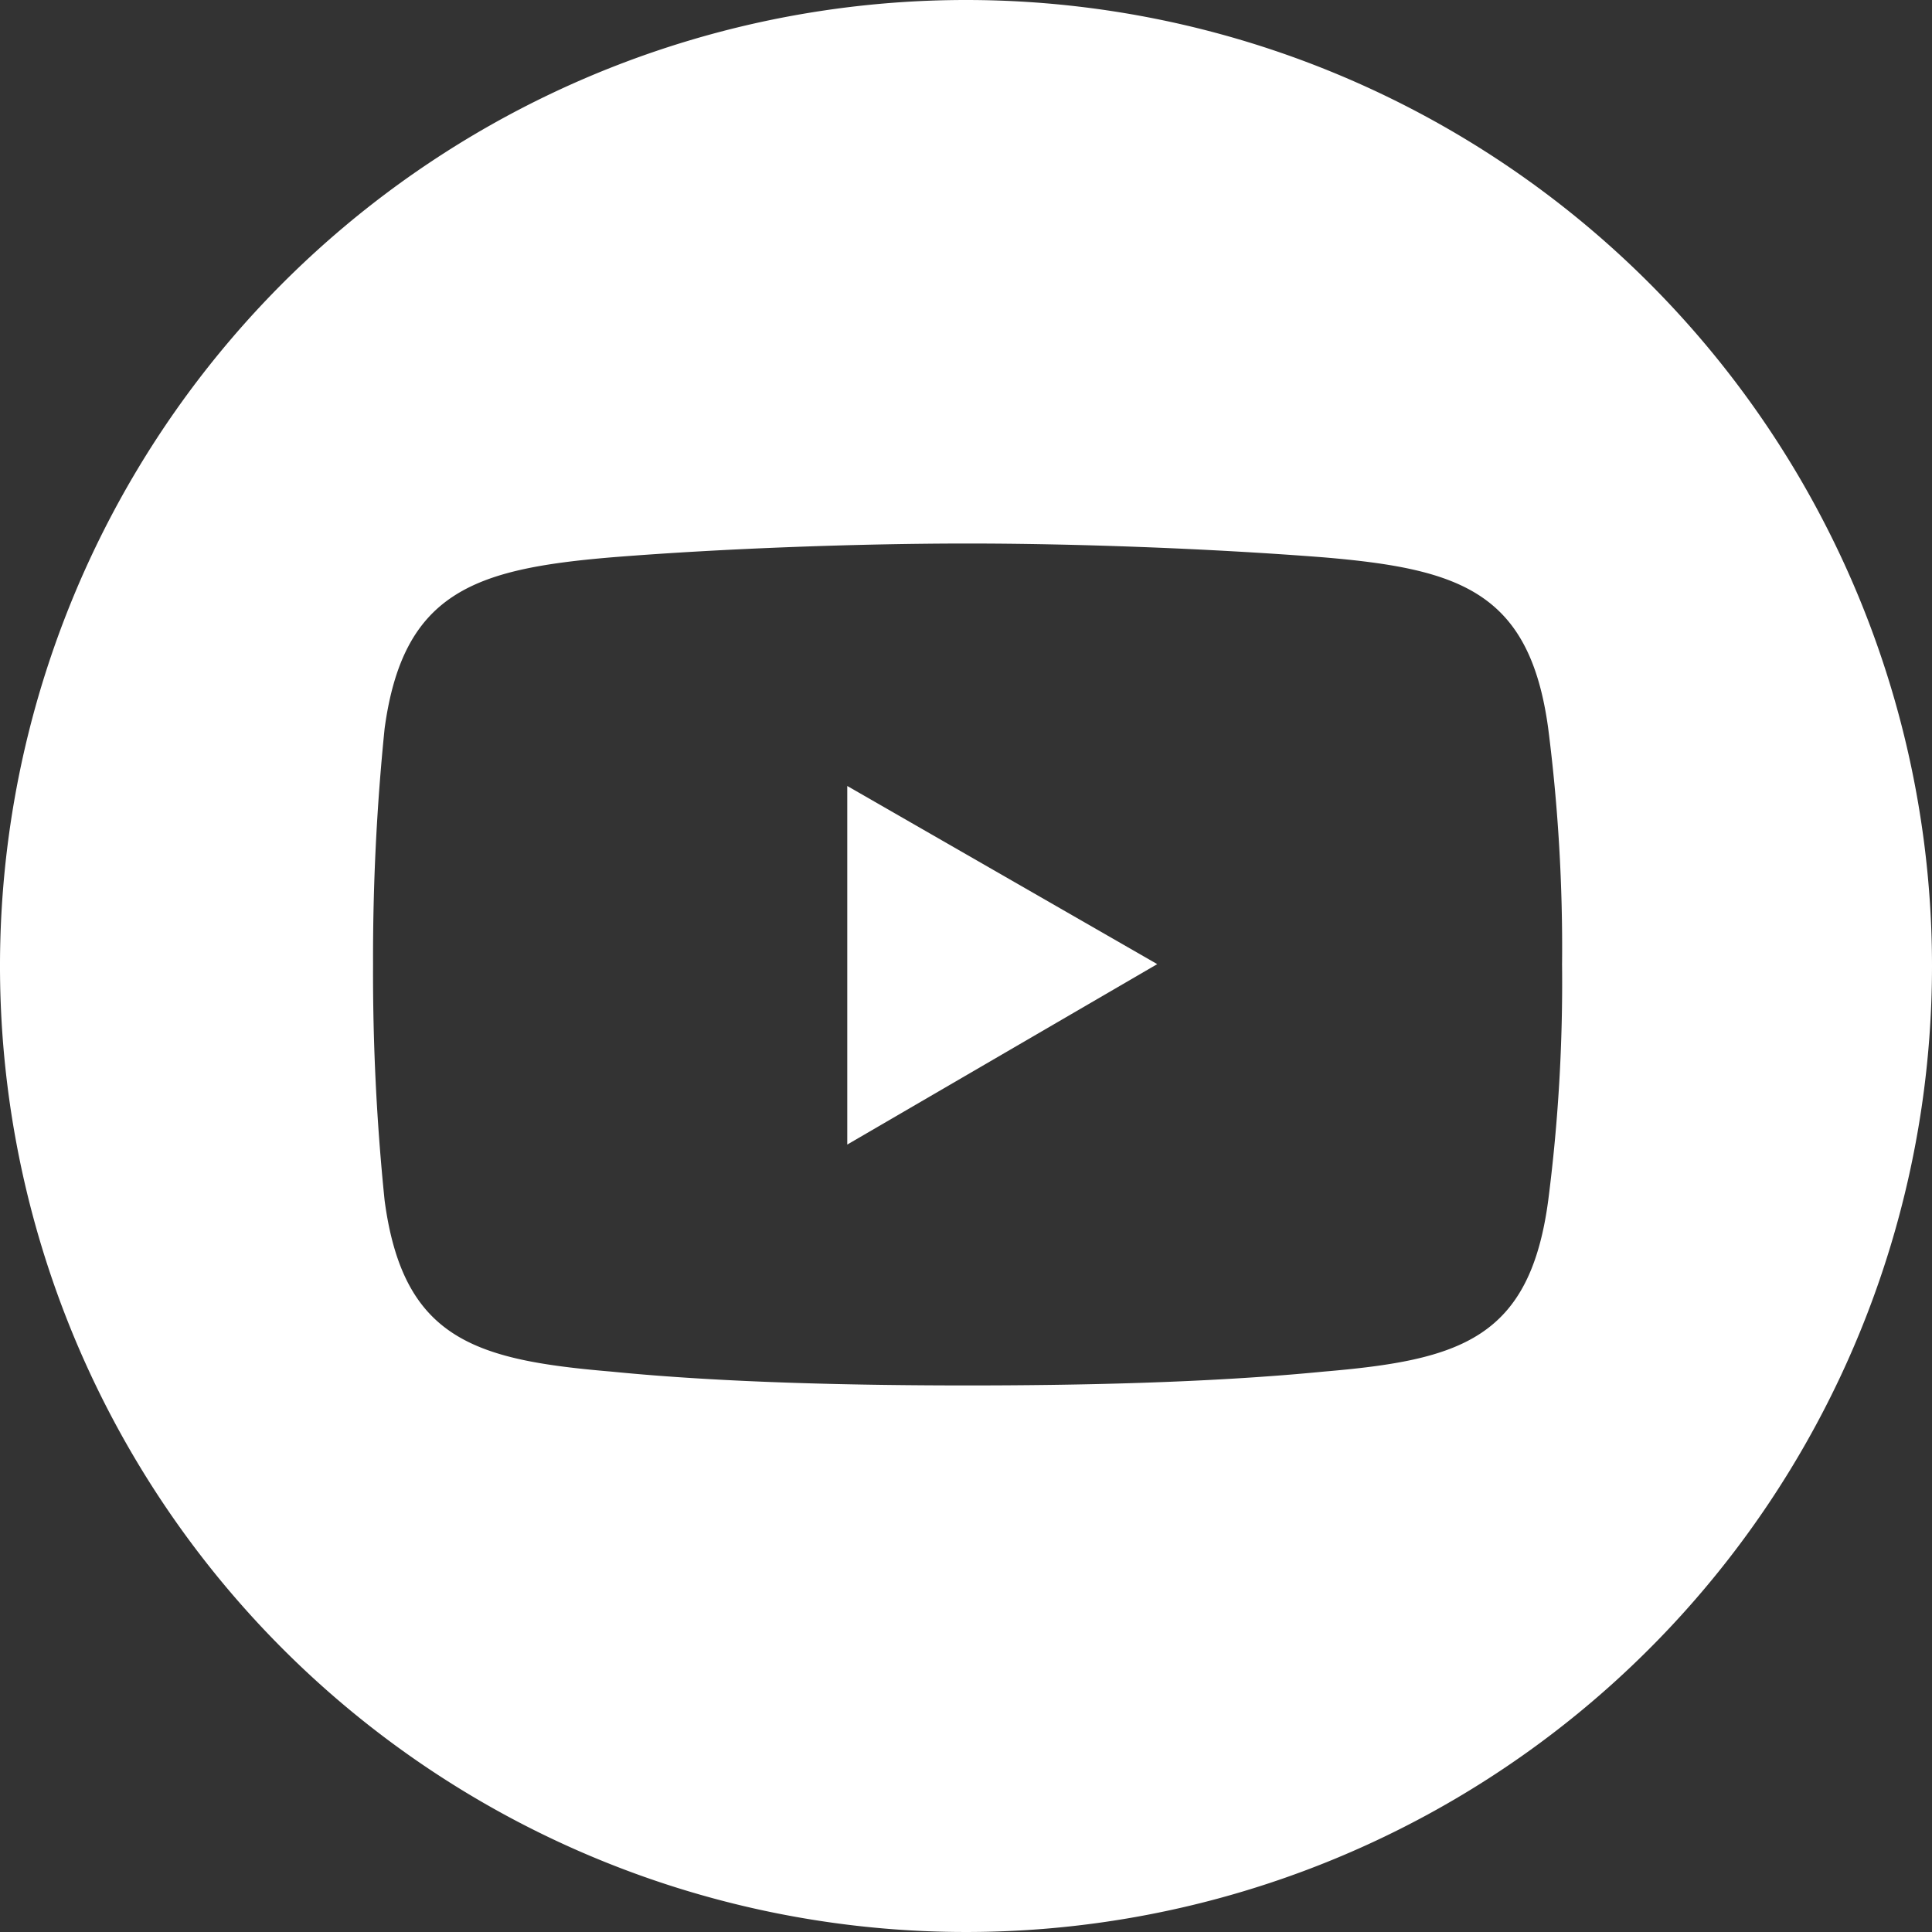 <svg xmlns="http://www.w3.org/2000/svg" width="27.904" height="27.904" viewBox="0 0 27.904 27.904"><rect x="0" y="0" width="27.904" height="27.904" fill="#333333" stroke="none"/><g transform="translate(0)"><path d="M1319.424,188.2l4.477-2.606-4.477-2.573Z" transform="translate(-1307.187 -171.669)" fill="#fff" fill-rule="evenodd"/><path d="M1136.167,0a13.952,13.952,0,1,0,13.952,13.952A13.952,13.952,0,0,0,1136.167,0m8.409,17.338c-.267,2-1.27,2.305-3.241,2.472-1.7.167-3.642.2-5.145.2s-3.475-.033-5.146-.2c-1.971-.167-3.007-.468-3.274-2.472a32.193,32.193,0,0,1-.167-3.408,32.679,32.679,0,0,1,.167-3.408c.267-1.971,1.3-2.305,3.274-2.472,1.671-.134,3.642-.2,5.146-.2s3.441.067,5.145.2c1.971.167,2.974.5,3.241,2.472a24.936,24.936,0,0,1,.2,3.408,24.594,24.594,0,0,1-.2,3.408" transform="translate(-1122.215 0)" fill="#fff" fill-rule="evenodd"/></g></svg>